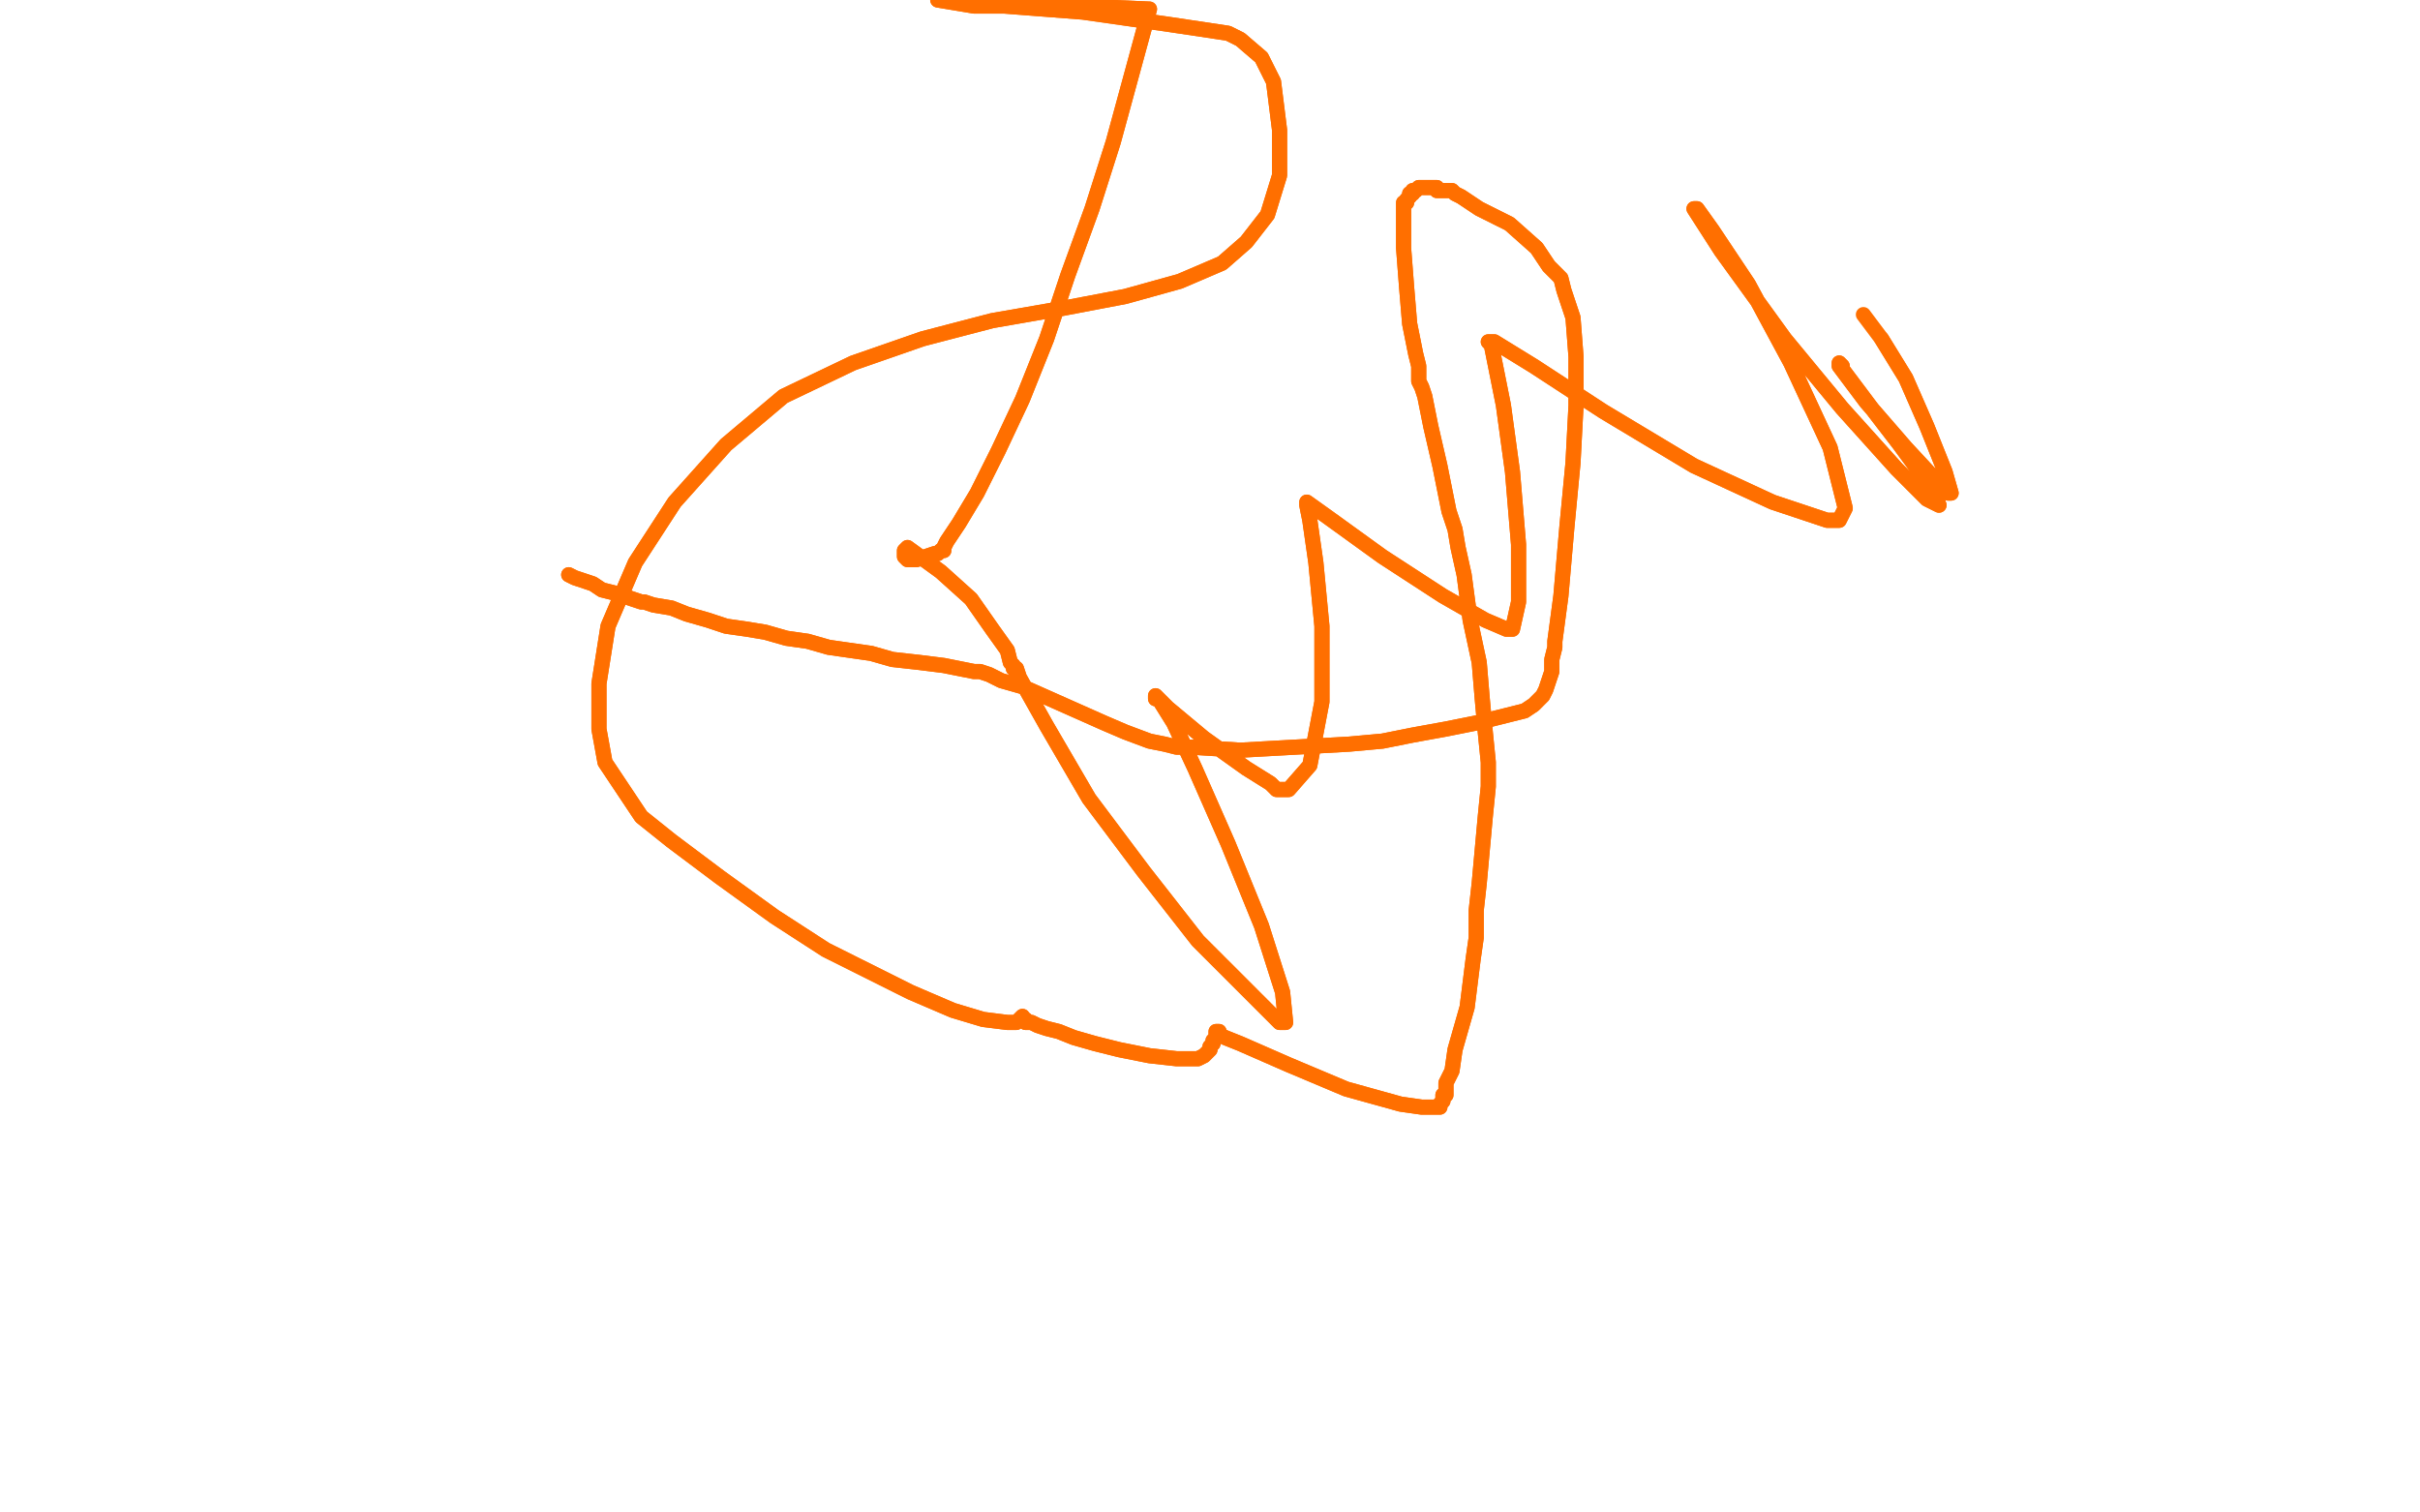 <?xml version="1.0" standalone="no"?>
<!DOCTYPE svg PUBLIC "-//W3C//DTD SVG 1.1//EN"
"http://www.w3.org/Graphics/SVG/1.1/DTD/svg11.dtd">

<svg width="800" height="500" version="1.1" xmlns="http://www.w3.org/2000/svg" xmlns:xlink="http://www.w3.org/1999/xlink" style="stroke-antialiasing: false"><desc>This SVG has been created on https://colorillo.com/</desc><rect x='0' y='0' width='800' height='500' style='fill: rgb(255,255,255); stroke-width:0' /><polyline points="185,169 185,169 185,169 187,170 187,170 187,170 187,170 187,170 187,170 188,170 188,170 189,171 189,171 190,171 190,171 213,184 217,187 220,189 222,191 224,192 226,194 233,204 236,211 239,220 239,224 240,228 240,232 240,235 240,239 240,246 240,249 239,253 238,254 238,255 238,256 238,257 238,259 238,261 238,263 239,263 239,264 240,264 241,265 244,268 246,270 250,272 254,274 259,276 261,276 269,277 283,278 297,278 309,277 322,275 336,273 351,270" style="fill: none; stroke: #ffffff; stroke-width: 5; stroke-linejoin: round; stroke-linecap: round; stroke-antialiasing: false; stroke-antialias: 0; opacity: 1.0"/>
<polyline points="185,169 185,169 185,169 187,170 187,170 187,170 187,170 187,170 187,170 188,170 188,170 189,171 189,171 190,171 213,184 217,187 220,189 222,191 224,192 226,194 233,204 236,211 239,220 239,224 240,228 240,232 240,235 240,239 240,246 240,249 239,253 238,254 238,255 238,256 238,257 238,259 238,261 238,263 239,263 239,264 240,264 241,265 244,268 246,270 250,272 254,274 259,276 261,276 269,277 283,278 297,278 309,277 322,275 336,273 351,270" style="fill: none; stroke: #ffffff; stroke-width: 5; stroke-linejoin: round; stroke-linecap: round; stroke-antialiasing: false; stroke-antialias: 0; opacity: 1.0"/>
<circle cx="211.5" cy="150.5" r="2" style="fill: #ffffff; stroke-antialiasing: false; stroke-antialias: 0; opacity: 1.0"/>
<polyline points="188,190 190,191 190,191 193,192 193,192 196,193 196,193 199,195 199,195 203,196 203,196 206,197 206,197 209,198 209,198 212,199 212,199 213,199 213,199 216,200 222,201 227,203 234,205 240,207 247,208 253,209 260,211 267,212 274,214 281,215 288,216 295,218 304,219 312,220 322,222 324,222 327,223 331,225 338,227 347,231 356,235 365,239 372,242 380,245 385,246 389,247 394,247 410,248 428,247 446,246 457,245 467,243 478,241 488,239 496,237 504,235 507,233 510,230 511,228 512,225 513,222 513,218 514,214 514,212 516,197 518,174 520,153 521,134 521,118 520,105 517,96 516,92 512,88 508,82 499,74 489,69 483,65 481,64 480,63 479,63 478,63 477,63 476,63 475,63 475,62 474,62 473,62 472,62 471,62 470,62 469,62 468,63 467,63 467,64 466,64 466,65 465,66 465,67 464,67 464,69 464,72 464,82 465,95 466,107 468,117 469,121 469,126 470,128 471,131 473,141 476,154 479,169 481,175 482,181 484,190 486,205 489,219 490,231 491,242 492,252 492,260 491,270 490,281 489,292 488,301 488,310 487,317 486,325 485,333 483,340 481,347 480,354 478,358 478,361 478,362 477,362 477,362 477,363 477,363 477,363 477,364 477,364 476,365 476,365 476,366 475,366 475,366 474,366 473,366 470,366 463,365 445,360 426,352 410,345 405,343 403,342 403,341 402,341 402,342 402,342 402,343 402,343 401,344 401,345 400,346 400,347 399,348 398,349 396,350 389,350 380,349 370,347 362,345 355,343 350,341 346,340 343,339 341,338 340,338 339,338 339,338 339,337 338,337 338,336 337,337 336,338 335,338 333,338 325,337 315,334 301,328 287,321 273,314 256,303 238,290 222,278 212,270 206,261 200,252 198,241 198,226 201,207 210,186 223,166 240,147 259,131 282,120 305,112 328,106 351,102 372,98 390,93 404,87 412,80 419,71 423,58 423,43 421,27 417,19 410,13 406,11 386,8 358,4 332,2 322,2 310,0 380,3 374,25 368,47 361,69 353,91 346,112 338,132 330,149 323,163 317,173 313,179 312,181 312,182 311,182 311,182 310,183 309,183 303,185 301,185 300,185 300,185 300,185 299,184 299,183 299,182 300,181 311,189 321,198 328,208 333,215 334,219 335,220 335,221 336,221 337,224 346,240 360,264 378,288 396,311 410,325 423,338 425,338 424,328 417,306 406,279 395,254 388,239 383,231 382,231 382,230 383,231 386,234 398,244 412,254 420,259 422,261 426,261 433,253 437,232 437,207 435,186 433,172 432,167 432,166 439,171 457,184 477,197 491,205 498,208 500,208 502,199 502,180 500,156 497,134 494,119 493,114 492,113 493,113 494,113 507,121 530,136 560,154 586,166 604,172 608,172 610,168 605,148 592,120 578,94 566,76 561,69 560,69 569,83 590,112 609,135 627,155 637,165 641,167 639,162 628,147 618,134 609,122 609,121 608,120 608,121 617,133 630,148 643,162 644,163 645,163 645,163 643,156 637,141 630,125 622,112" style="fill: none; stroke: #ff6f00; stroke-width: 5; stroke-linejoin: round; stroke-linecap: round; stroke-antialiasing: false; stroke-antialias: 0; opacity: 1.0"/>
<polyline points="188,190 190,191 190,191 193,192 193,192 196,193 196,193 199,195 199,195 203,196 203,196 206,197 206,197 209,198 209,198 212,199 212,199 213,199 216,200 222,201 227,203 234,205 240,207 247,208 253,209 260,211 267,212 274,214 281,215 288,216 295,218 304,219 312,220 322,222 324,222 327,223 331,225 338,227 347,231 356,235 365,239 372,242 380,245 385,246 389,247 394,247 410,248 428,247 446,246 457,245 467,243 478,241 488,239 496,237 504,235 507,233 510,230 511,228 512,225 513,222 513,218 514,214 514,212 516,197 518,174 520,153 521,134 521,118 520,105 517,96 516,92 512,88 508,82 499,74 489,69 483,65 481,64 480,63 479,63 478,63 477,63 476,63 475,63 475,62 474,62 473,62 472,62 471,62 470,62 469,62 468,63 467,63 467,64 466,64 466,65 465,66 465,67 464,67 464,69 464,72 464,82 465,95 466,107 468,117 469,121 469,126 470,128 471,131 473,141 476,154 479,169 481,175 482,181 484,190 486,205 489,219 490,231 491,242 492,252 492,260 491,270 490,281 489,292 488,301 488,310 487,317 486,325 485,333 483,340 481,347 480,354 478,358 478,361 478,362 477,362 477,362 477,363 477,363 477,363 477,364 477,364 476,365 476,365 476,366 475,366 475,366 474,366 473,366 470,366 463,365 445,360 426,352 410,345 405,343 403,342 403,341 402,341 402,342 402,342 402,343 402,343 401,344 401,345 400,346 400,347 399,348 398,349 396,350 389,350 380,349 370,347 362,345 355,343 350,341 346,340 343,339 341,338 340,338 339,338 339,338 339,337 338,337 338,336 337,337 336,338 335,338 333,338 325,337 315,334 301,328 287,321 273,314 256,303 238,290 222,278 212,270 206,261 200,252 198,241 198,226 201,207 210,186 223,166 240,147 259,131 282,120 305,112 328,106 351,102 372,98 390,93 404,87 412,80 419,71 423,58 423,43 421,27 417,19 410,13 406,11 386,8 358,4 332,2 322,2 310,0 380,3 374,25 368,47 361,69 353,91 346,112 338,132 330,149 323,163 317,173 313,179 312,181 312,182 311,182 311,182 310,183 309,183 303,185 301,185 300,185 300,185 300,185 299,184 299,183 299,182 300,181 311,189 321,198 328,208 333,215 334,219 335,220 335,221 336,221 337,224 346,240 360,264 378,288 396,311 410,325 423,338 425,338 424,328 417,306 406,279 395,254 388,239 383,231 382,231 382,230 383,231 386,234 398,244 412,254 420,259 422,261 426,261 433,253 437,232 437,207 435,186 433,172 432,167 432,166 439,171 457,184 477,197 491,205 498,208 500,208 502,199 502,180 500,156 497,134 494,119 493,114 492,113 493,113 494,113 507,121 530,136 560,154 586,166 604,172 608,172 610,168 605,148 592,120 578,94 566,76 561,69 560,69 569,83 590,112 609,135 627,155 637,165 641,167 639,162 628,147 618,134 609,122 609,121 608,120 608,121 617,133 630,148 643,162 644,163 645,163 645,163 643,156 637,141 630,125 622,112 616,104" style="fill: none; stroke: #ff6f00; stroke-width: 5; stroke-linejoin: round; stroke-linecap: round; stroke-antialiasing: false; stroke-antialias: 0; opacity: 1.0"/>
</svg>
